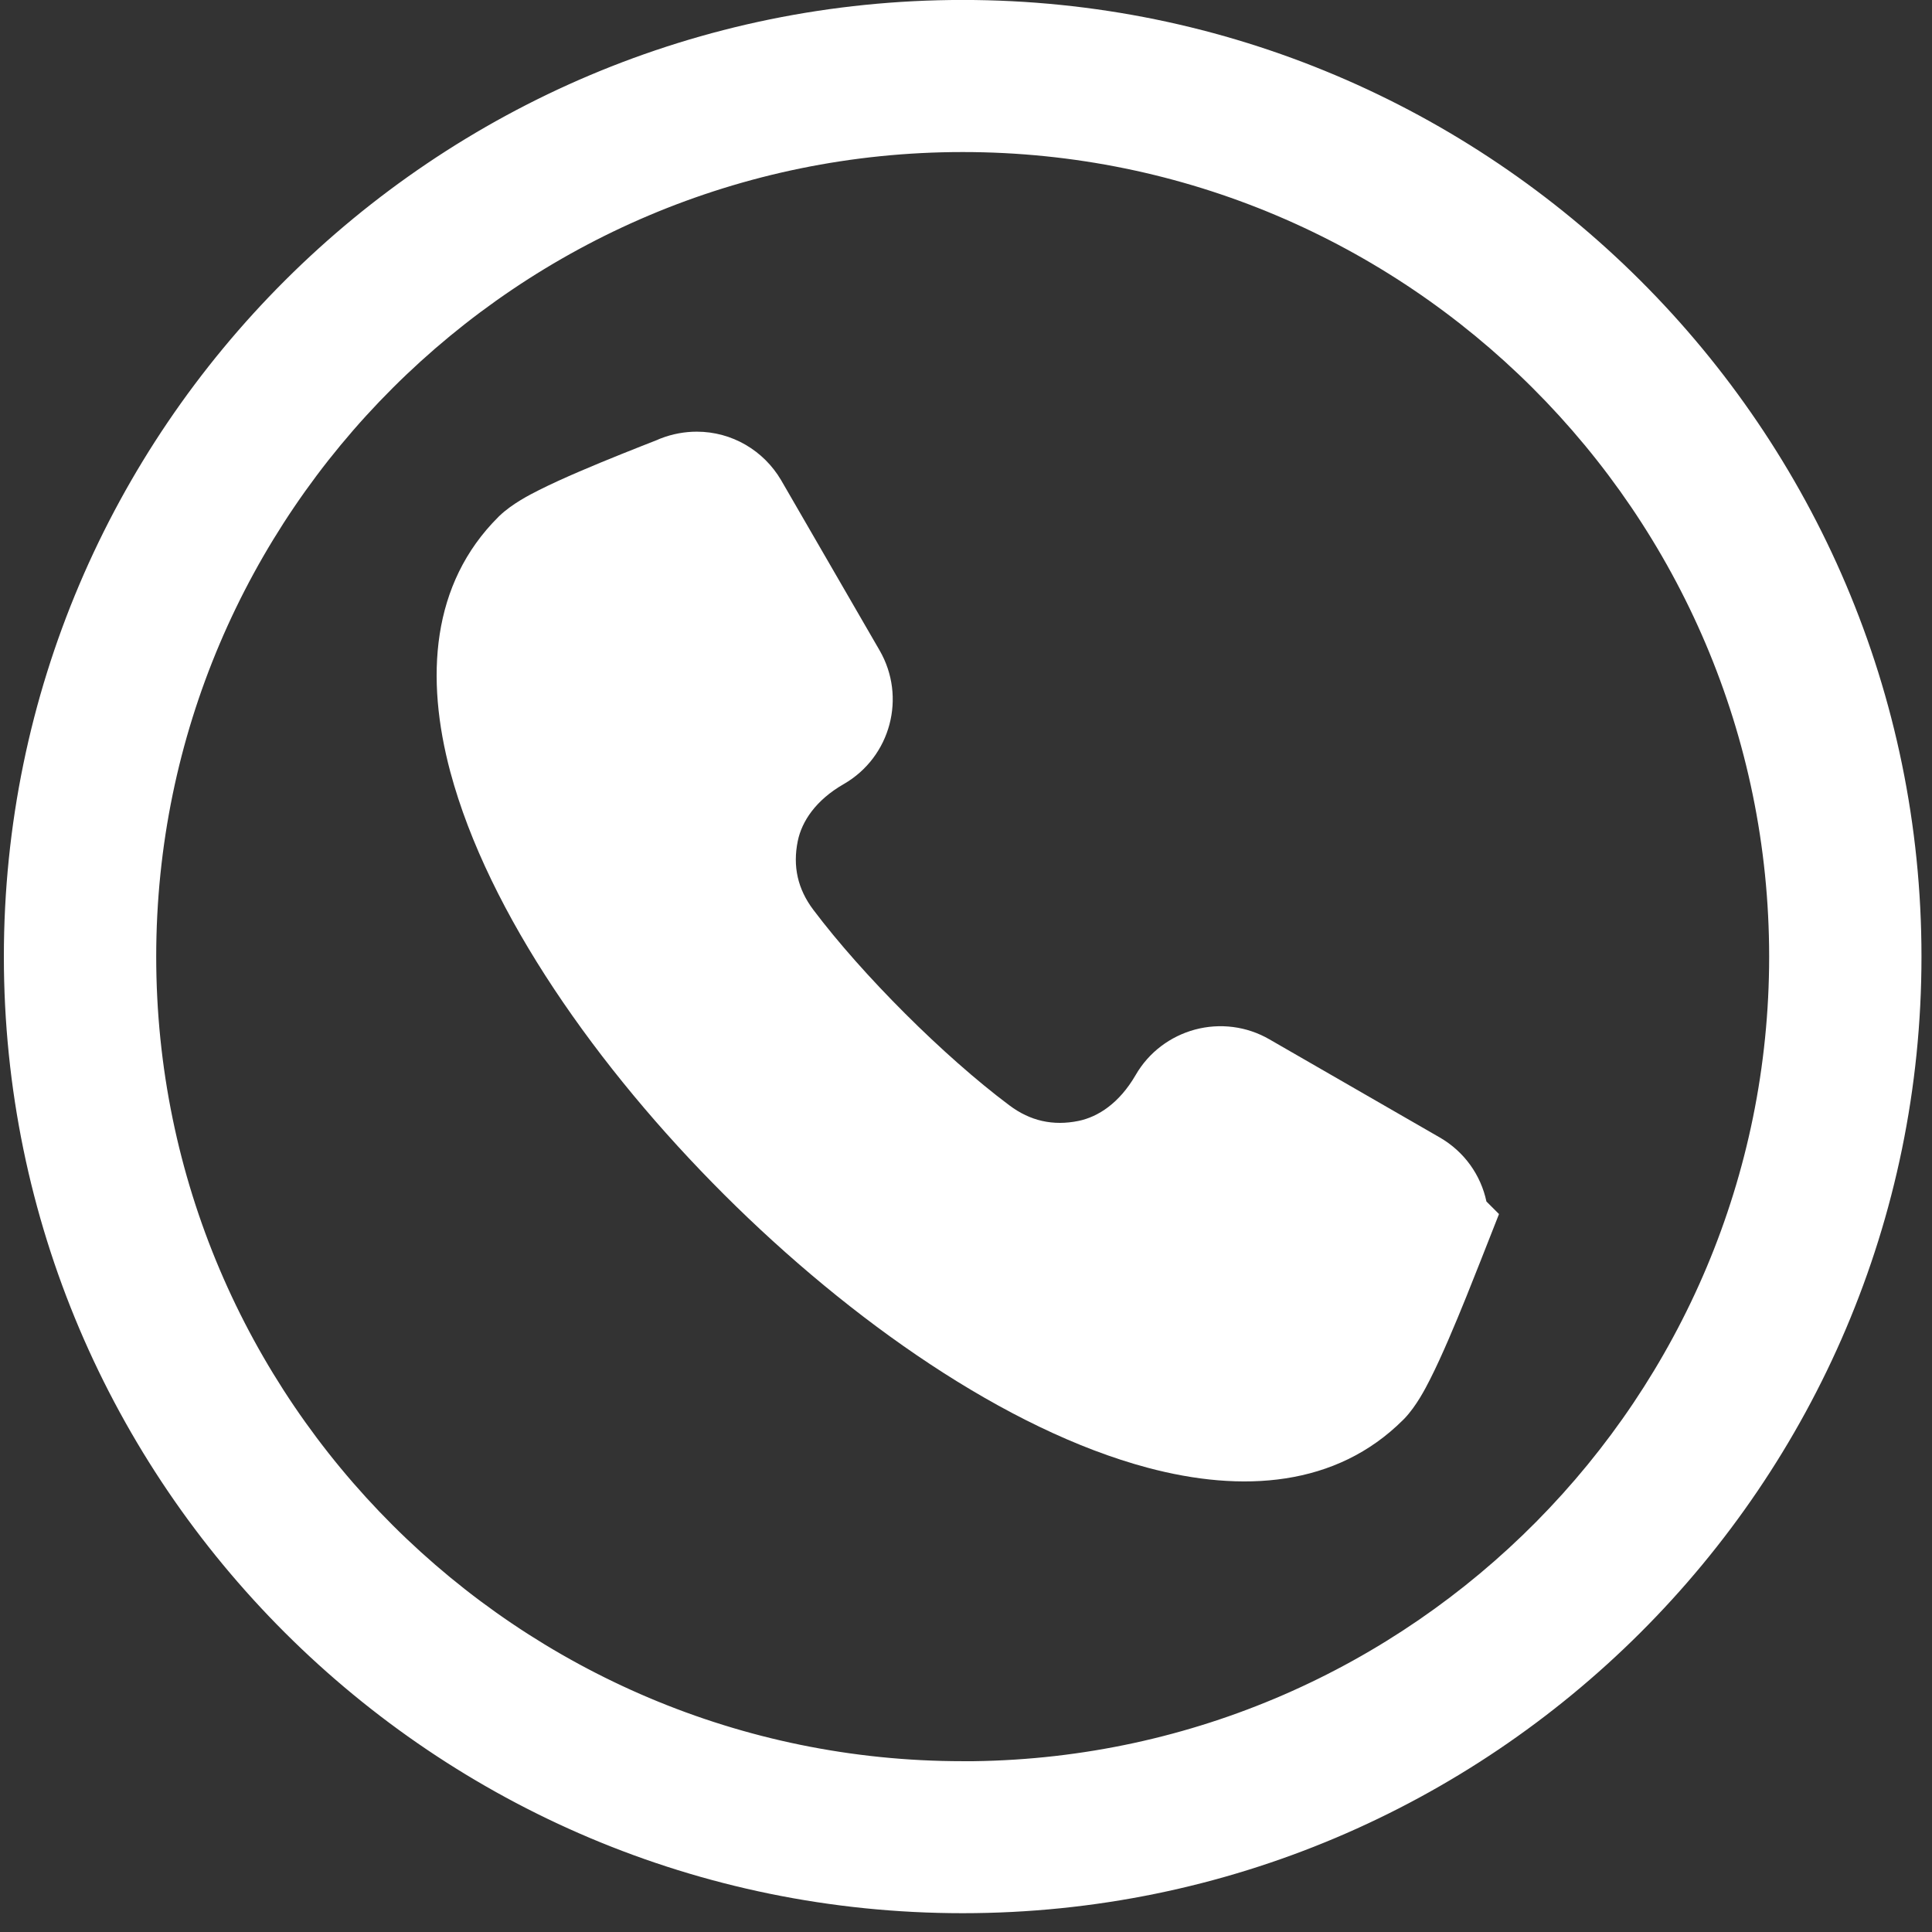 <svg width="83" height="83" viewBox="0 0 83 83" fill="none" xmlns="http://www.w3.org/2000/svg">
<rect x="0" y="0" width="83" height="83" fill="#333333" stroke="none"/>
<path fill-rule="evenodd" clip-rule="evenodd" d="M0.166 41.097C0.166 18.433 18.642 -0.002 41.357 -0.002C64.069 -0.002 82.548 18.436 82.548 41.097C82.548 63.758 64.072 82.192 41.357 82.192C18.642 82.192 0.166 63.761 0.166 41.097ZM41.357 2.808C20.197 2.808 2.982 19.985 2.982 41.097C2.982 62.209 20.197 79.383 41.357 79.383C62.517 79.383 79.732 62.206 79.732 41.097C79.732 19.988 62.514 2.808 41.357 2.808ZM41.357 6.532C22.256 6.532 6.711 22.039 6.711 41.097C6.711 60.155 22.256 75.662 41.357 75.662H41.83C60.715 75.409 76.004 60.004 76.004 41.1C76.004 22.039 60.459 6.532 41.357 6.532ZM39.949 78.446V78.475H41.357C62.013 78.475 78.819 61.714 78.819 41.1C78.819 20.487 62.014 3.722 41.357 3.722C20.701 3.722 3.895 20.487 3.895 41.097C3.895 61.237 19.943 77.705 39.949 78.446Z" fill="white"/>
<path d="M41.357 77.067C21.478 77.067 5.303 60.931 5.303 41.097C5.303 21.263 21.478 5.127 41.357 5.127C61.236 5.127 77.411 21.263 77.411 41.1C77.411 60.938 61.236 77.07 41.357 77.07M41.357 1.403C19.42 1.403 1.574 19.209 1.574 41.097C1.574 62.985 19.42 80.788 41.357 80.788C63.294 80.788 81.14 62.982 81.14 41.097C81.14 19.212 63.291 1.403 41.357 1.403Z" fill="white"/>
<path d="M60.778 52.909L60.743 52.998C60.081 54.677 58.703 58.176 58.096 58.811C56.317 60.588 53.626 61.011 50.097 60.068C39.458 57.227 25.191 42.989 22.337 32.373C21.396 28.85 21.816 26.164 23.597 24.393C24.234 23.787 27.743 22.412 29.426 21.752L29.512 21.713C29.652 21.66 29.795 21.634 29.935 21.634C30.32 21.634 30.68 21.837 30.89 22.193L35.108 29.485C35.417 30.018 35.236 30.701 34.701 31.008C32.846 32.075 31.618 33.678 31.243 35.51C30.842 37.465 31.265 39.345 32.468 40.941C34.752 43.976 38.468 47.687 41.51 49.96C43.11 51.16 44.994 51.582 46.954 51.182C48.793 50.805 50.393 49.582 51.465 47.732C51.612 47.474 51.853 47.294 52.143 47.214C52.429 47.138 52.731 47.176 52.986 47.325L60.294 51.535C60.784 51.814 60.981 52.379 60.775 52.906L60.778 52.909Z" fill="white"/>
<path fill-rule="evenodd" clip-rule="evenodd" d="M29.066 25.217C28.503 25.443 27.905 25.688 27.343 25.93C26.783 26.171 26.298 26.392 25.935 26.575C25.81 26.638 25.714 26.689 25.644 26.728C25.038 27.437 24.581 28.786 25.326 31.575C25.824 33.425 26.755 35.473 28.025 37.59C27.964 36.704 28.026 35.799 28.212 34.89M44.872 54.396C46.993 55.661 49.042 56.588 50.896 57.083C53.685 57.828 55.043 57.373 55.76 56.763C55.799 56.694 55.85 56.599 55.913 56.475C56.096 56.113 56.318 55.629 56.559 55.072C56.8 54.513 57.045 53.919 57.271 53.36L53.005 50.903C51.605 52.566 49.749 53.762 47.577 54.209L47.573 54.209C46.664 54.395 45.759 54.456 44.872 54.396ZM55.686 56.885C55.686 56.885 55.69 56.88 55.697 56.87C55.69 56.881 55.686 56.886 55.686 56.885ZM25.523 26.801C25.522 26.801 25.527 26.798 25.538 26.791C25.528 26.798 25.523 26.801 25.523 26.801ZM29.066 25.217L31.526 29.468C29.857 30.865 28.656 32.722 28.212 34.89M32.43 31.031C32.43 31.031 32.43 31.031 32.43 31.031ZM29.935 18.545C31.448 18.545 32.805 19.355 33.554 20.623L33.561 20.635L37.787 27.939C37.787 27.939 37.787 27.939 37.787 27.939C38.947 29.943 38.269 32.52 36.247 33.685L36.245 33.686C35.041 34.378 34.446 35.289 34.273 36.13C34.05 37.218 34.27 38.195 34.94 39.084C37.05 41.887 40.559 45.391 43.363 47.486L43.367 47.489C44.258 48.158 45.239 48.378 46.331 48.156C47.181 47.981 48.087 47.39 48.784 46.191C49.36 45.188 50.294 44.517 51.324 44.235L51.335 44.232L51.346 44.229C52.403 43.948 53.553 44.08 54.539 44.653L61.828 48.852C61.831 48.853 61.833 48.854 61.836 48.856C62.916 49.475 63.619 50.49 63.858 51.617L64.398 52.157L63.611 54.157C63.282 54.991 62.76 56.316 62.239 57.521C61.977 58.127 61.699 58.742 61.432 59.267C61.233 59.659 60.848 60.407 60.332 60.946L60.308 60.97L60.284 60.994C57.401 63.877 53.361 64.138 49.298 63.053C43.231 61.432 36.544 56.742 31.111 51.322C25.679 45.902 20.977 39.229 19.35 33.175L19.348 33.17C18.265 29.117 18.52 25.081 21.415 22.203L21.438 22.18L21.462 22.157C22.002 21.643 22.751 21.258 23.145 21.06C23.671 20.794 24.288 20.516 24.896 20.255C26.086 19.743 27.395 19.229 28.232 18.901L28.326 18.859L28.398 18.831C28.897 18.639 29.419 18.545 29.935 18.545Z" fill="white"/>
</svg>

